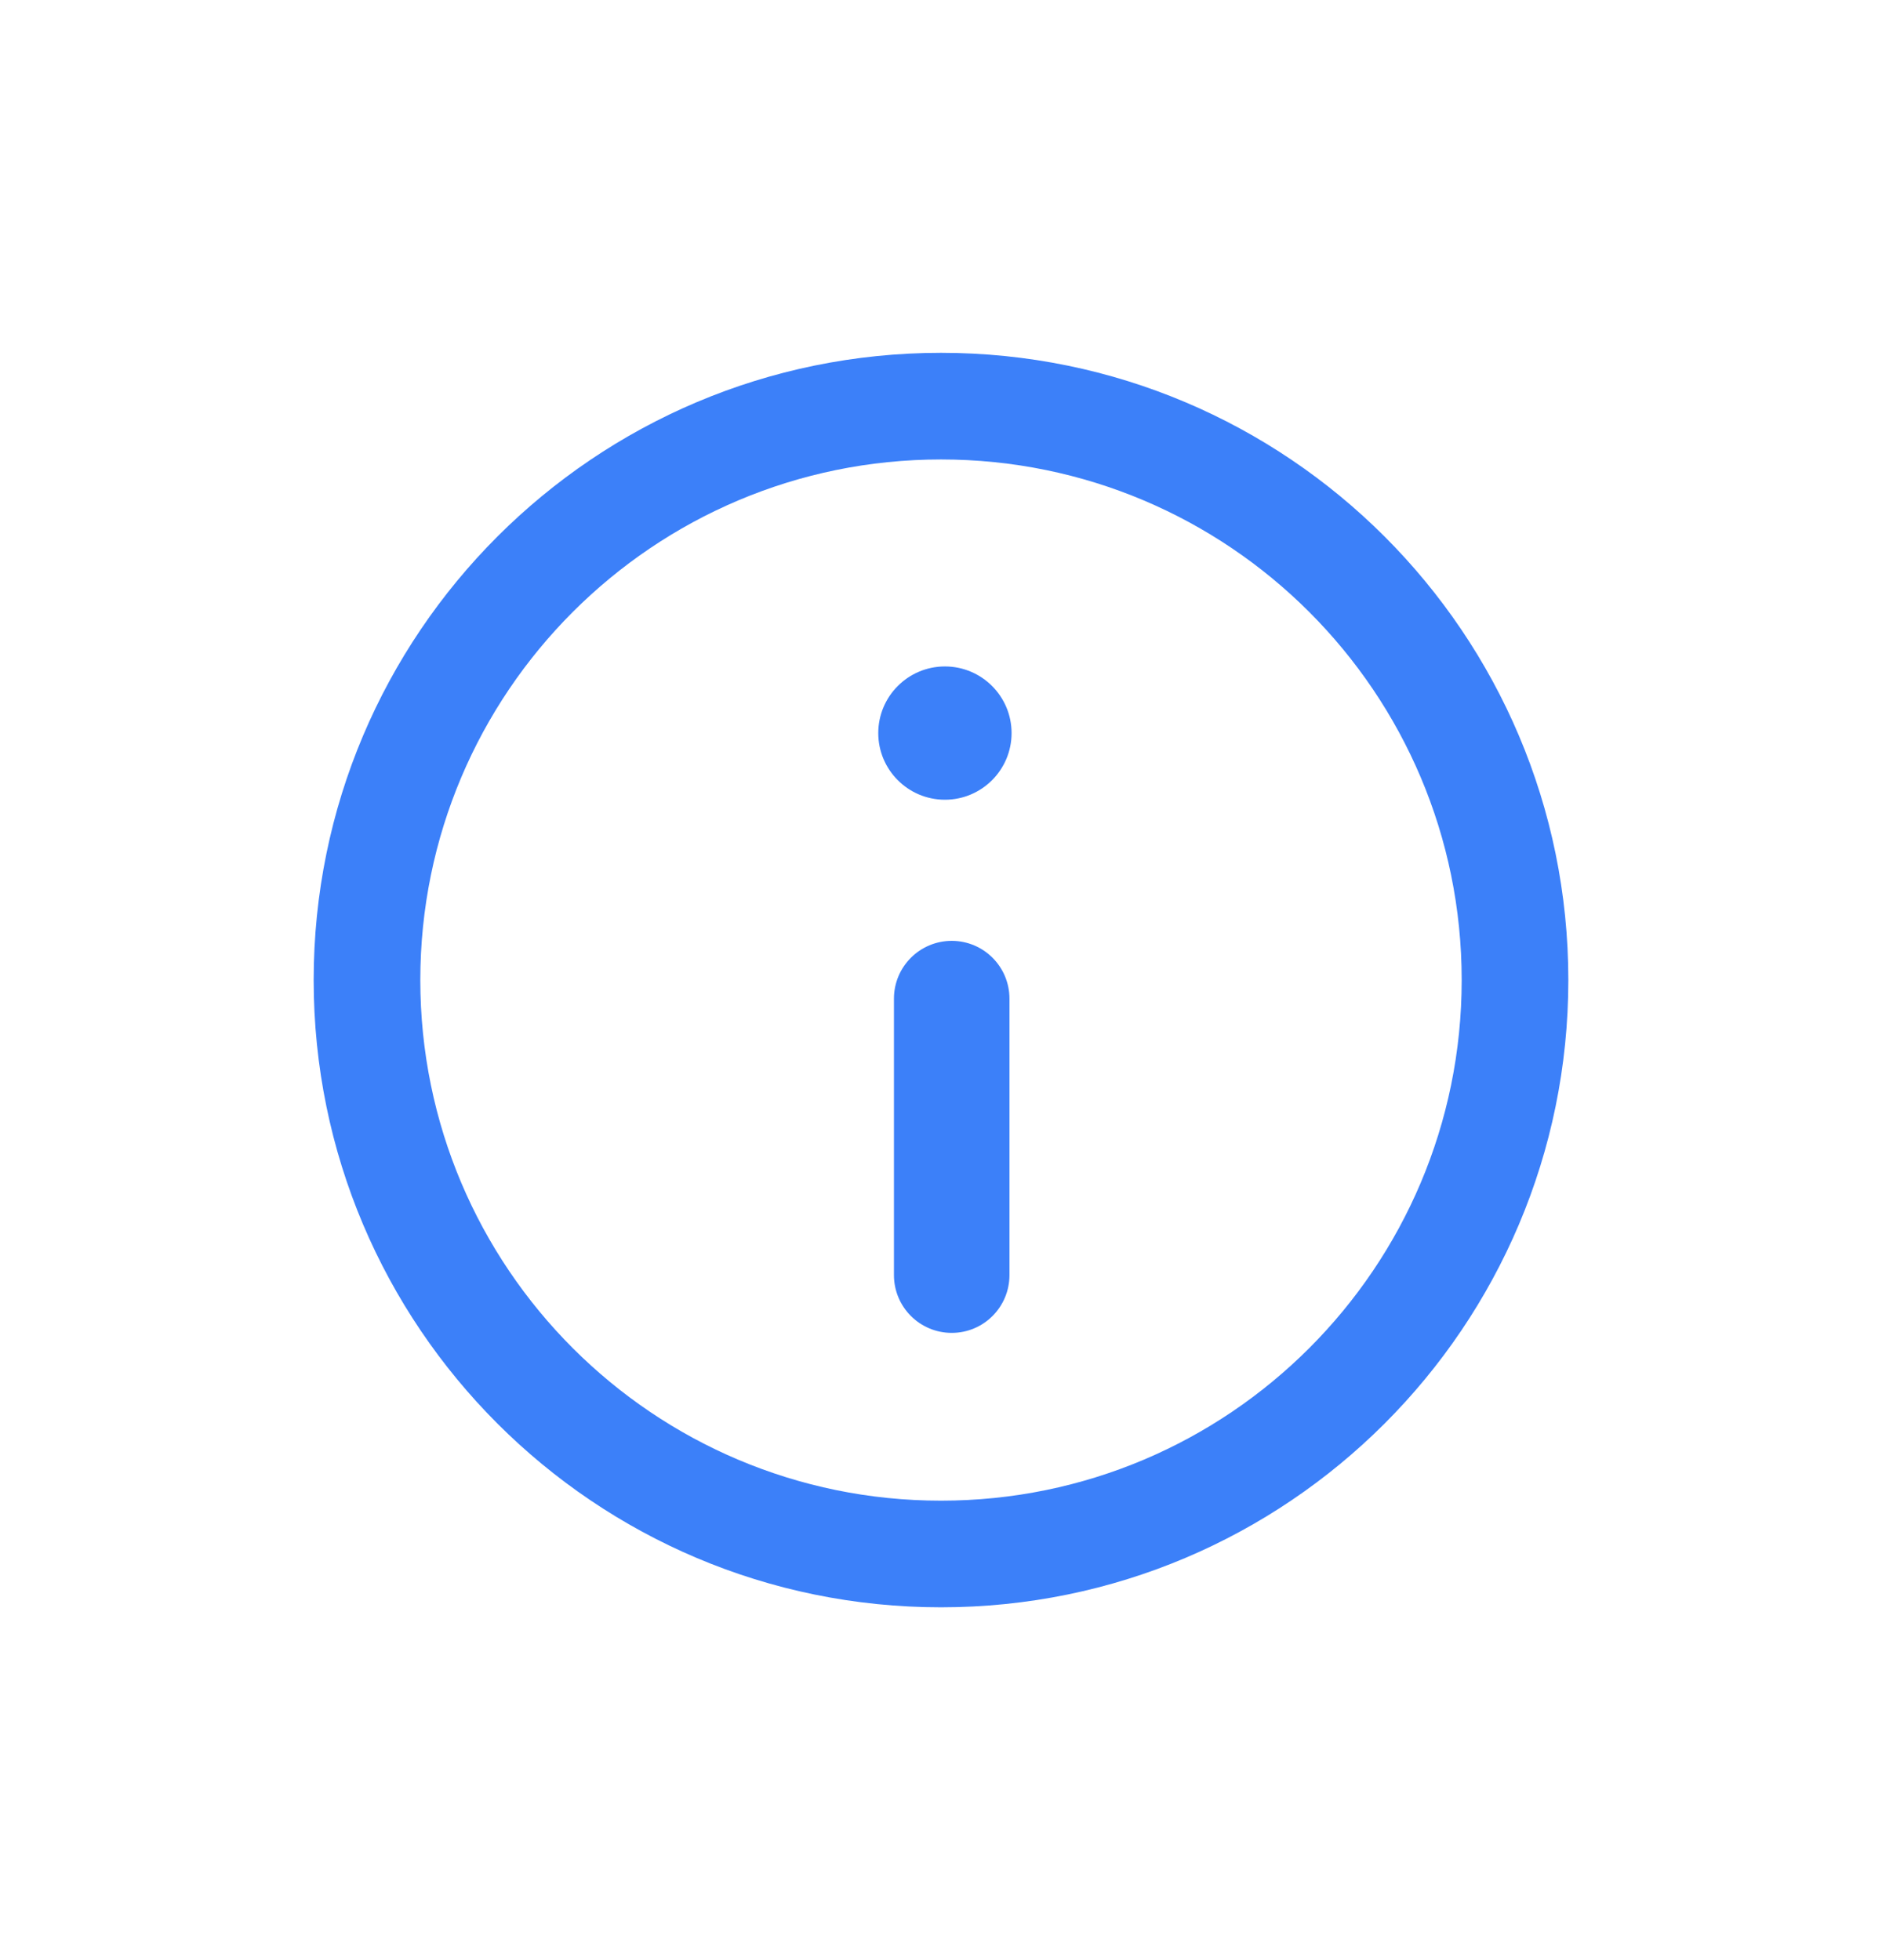 <svg width="24" height="25" viewBox="0 0 24 25" fill="none" xmlns="http://www.w3.org/2000/svg">
<path fill-rule="evenodd" clip-rule="evenodd" d="M18.64 12.5C18.64 16.167 15.667 19.14 12 19.14C8.333 19.14 5.36 16.167 5.36 12.5C5.36 8.833 8.333 5.86 12 5.86C15.667 5.86 18.64 8.833 18.64 12.5ZM20 12.5C20 16.918 16.418 20.5 12 20.5C7.582 20.5 4 16.918 4 12.5C4 8.082 7.582 4.5 12 4.5C16.418 4.5 20 8.082 20 12.5ZM12.9 9.35C12.9 9.819 12.519 10.2 12.05 10.2C11.581 10.2 11.2 9.819 11.2 9.35C11.2 8.881 11.581 8.5 12.05 8.5C12.519 8.5 12.9 8.881 12.9 9.35ZM12.137 12C12.544 12 12.873 12.33 12.873 12.737V16.263C12.873 16.67 12.544 17 12.137 17C11.73 17 11.4 16.67 11.4 16.263V12.737C11.4 12.33 11.73 12 12.137 12Z" fill="#3C80F9"/>
</svg>
